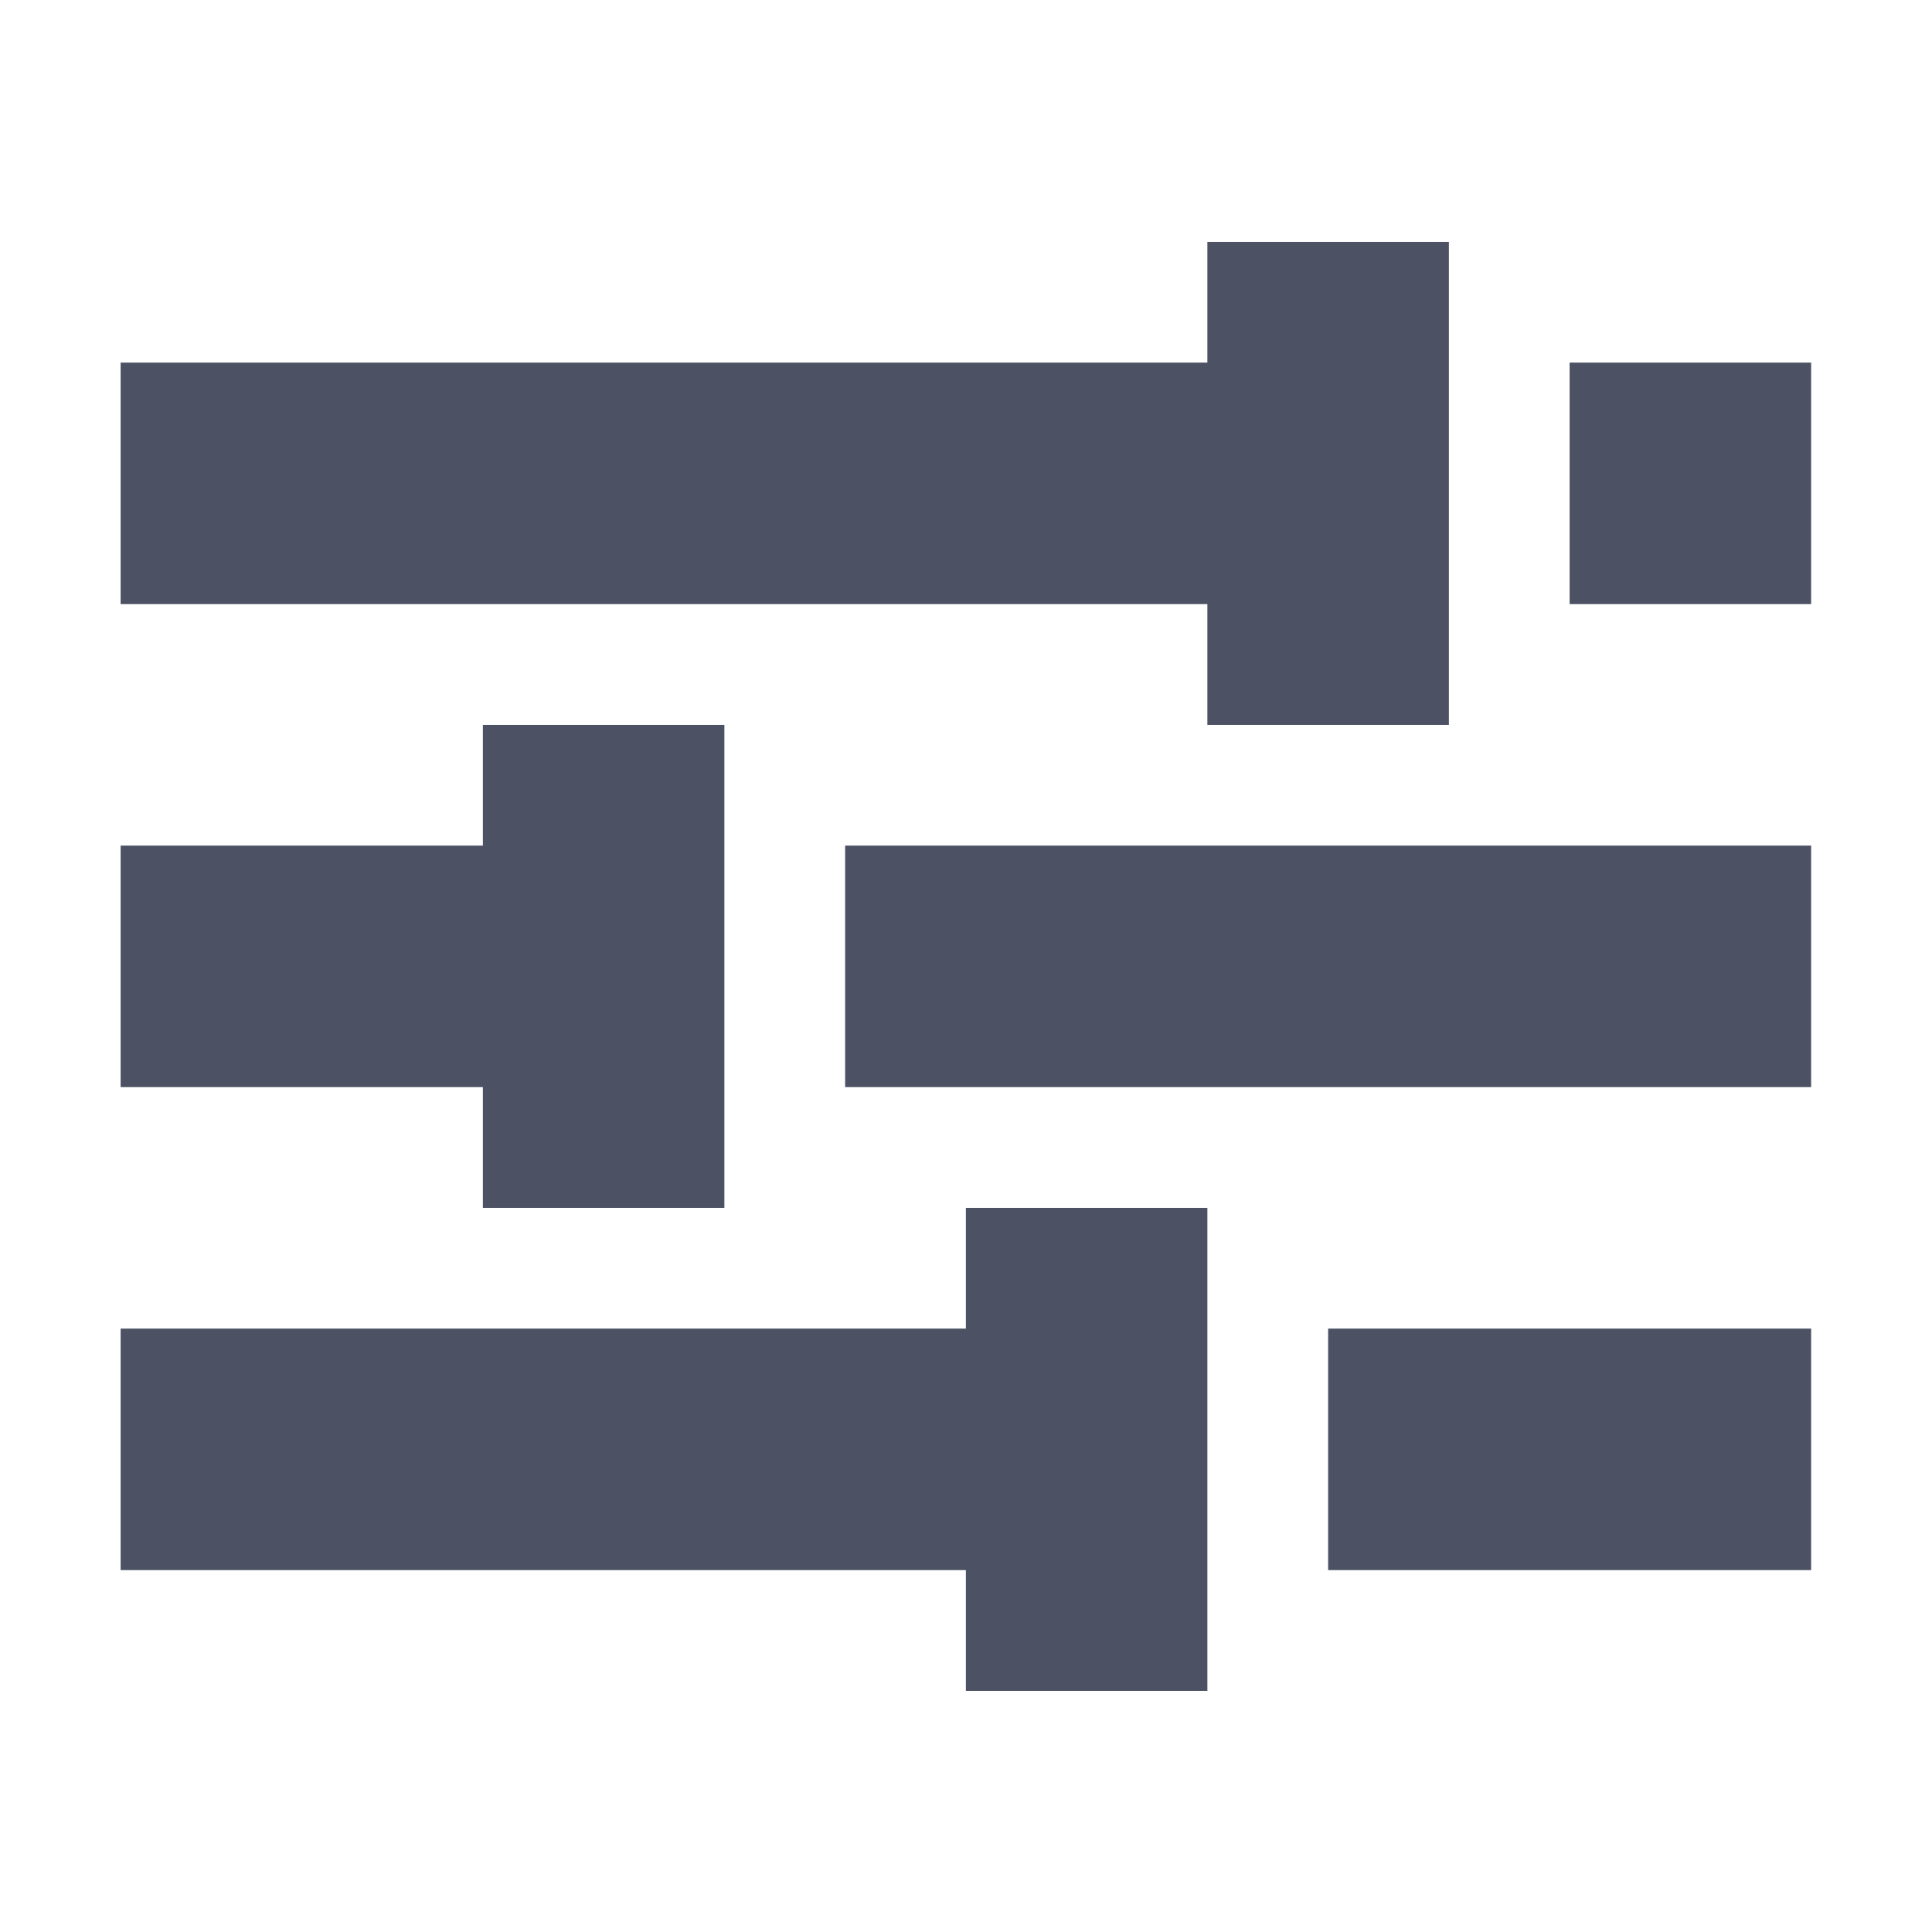 <svg xmlns="http://www.w3.org/2000/svg" width="16" height="16">
    <g fill="#4c5263">
        <path d="M832.031 122v1h-7v2h7v1h2v-1-2-1zm3 1v2h4v-2zM828.031 118v1h-3v2h3v1h2v-1-2-1zm3 1v2h8v-2zM834.031 114v1h-9v2h9v1h2v-1-2-1zm3 1v2h2v-2z" transform="translate(-824.032 -111.997)"/>
    </g>
</svg>
